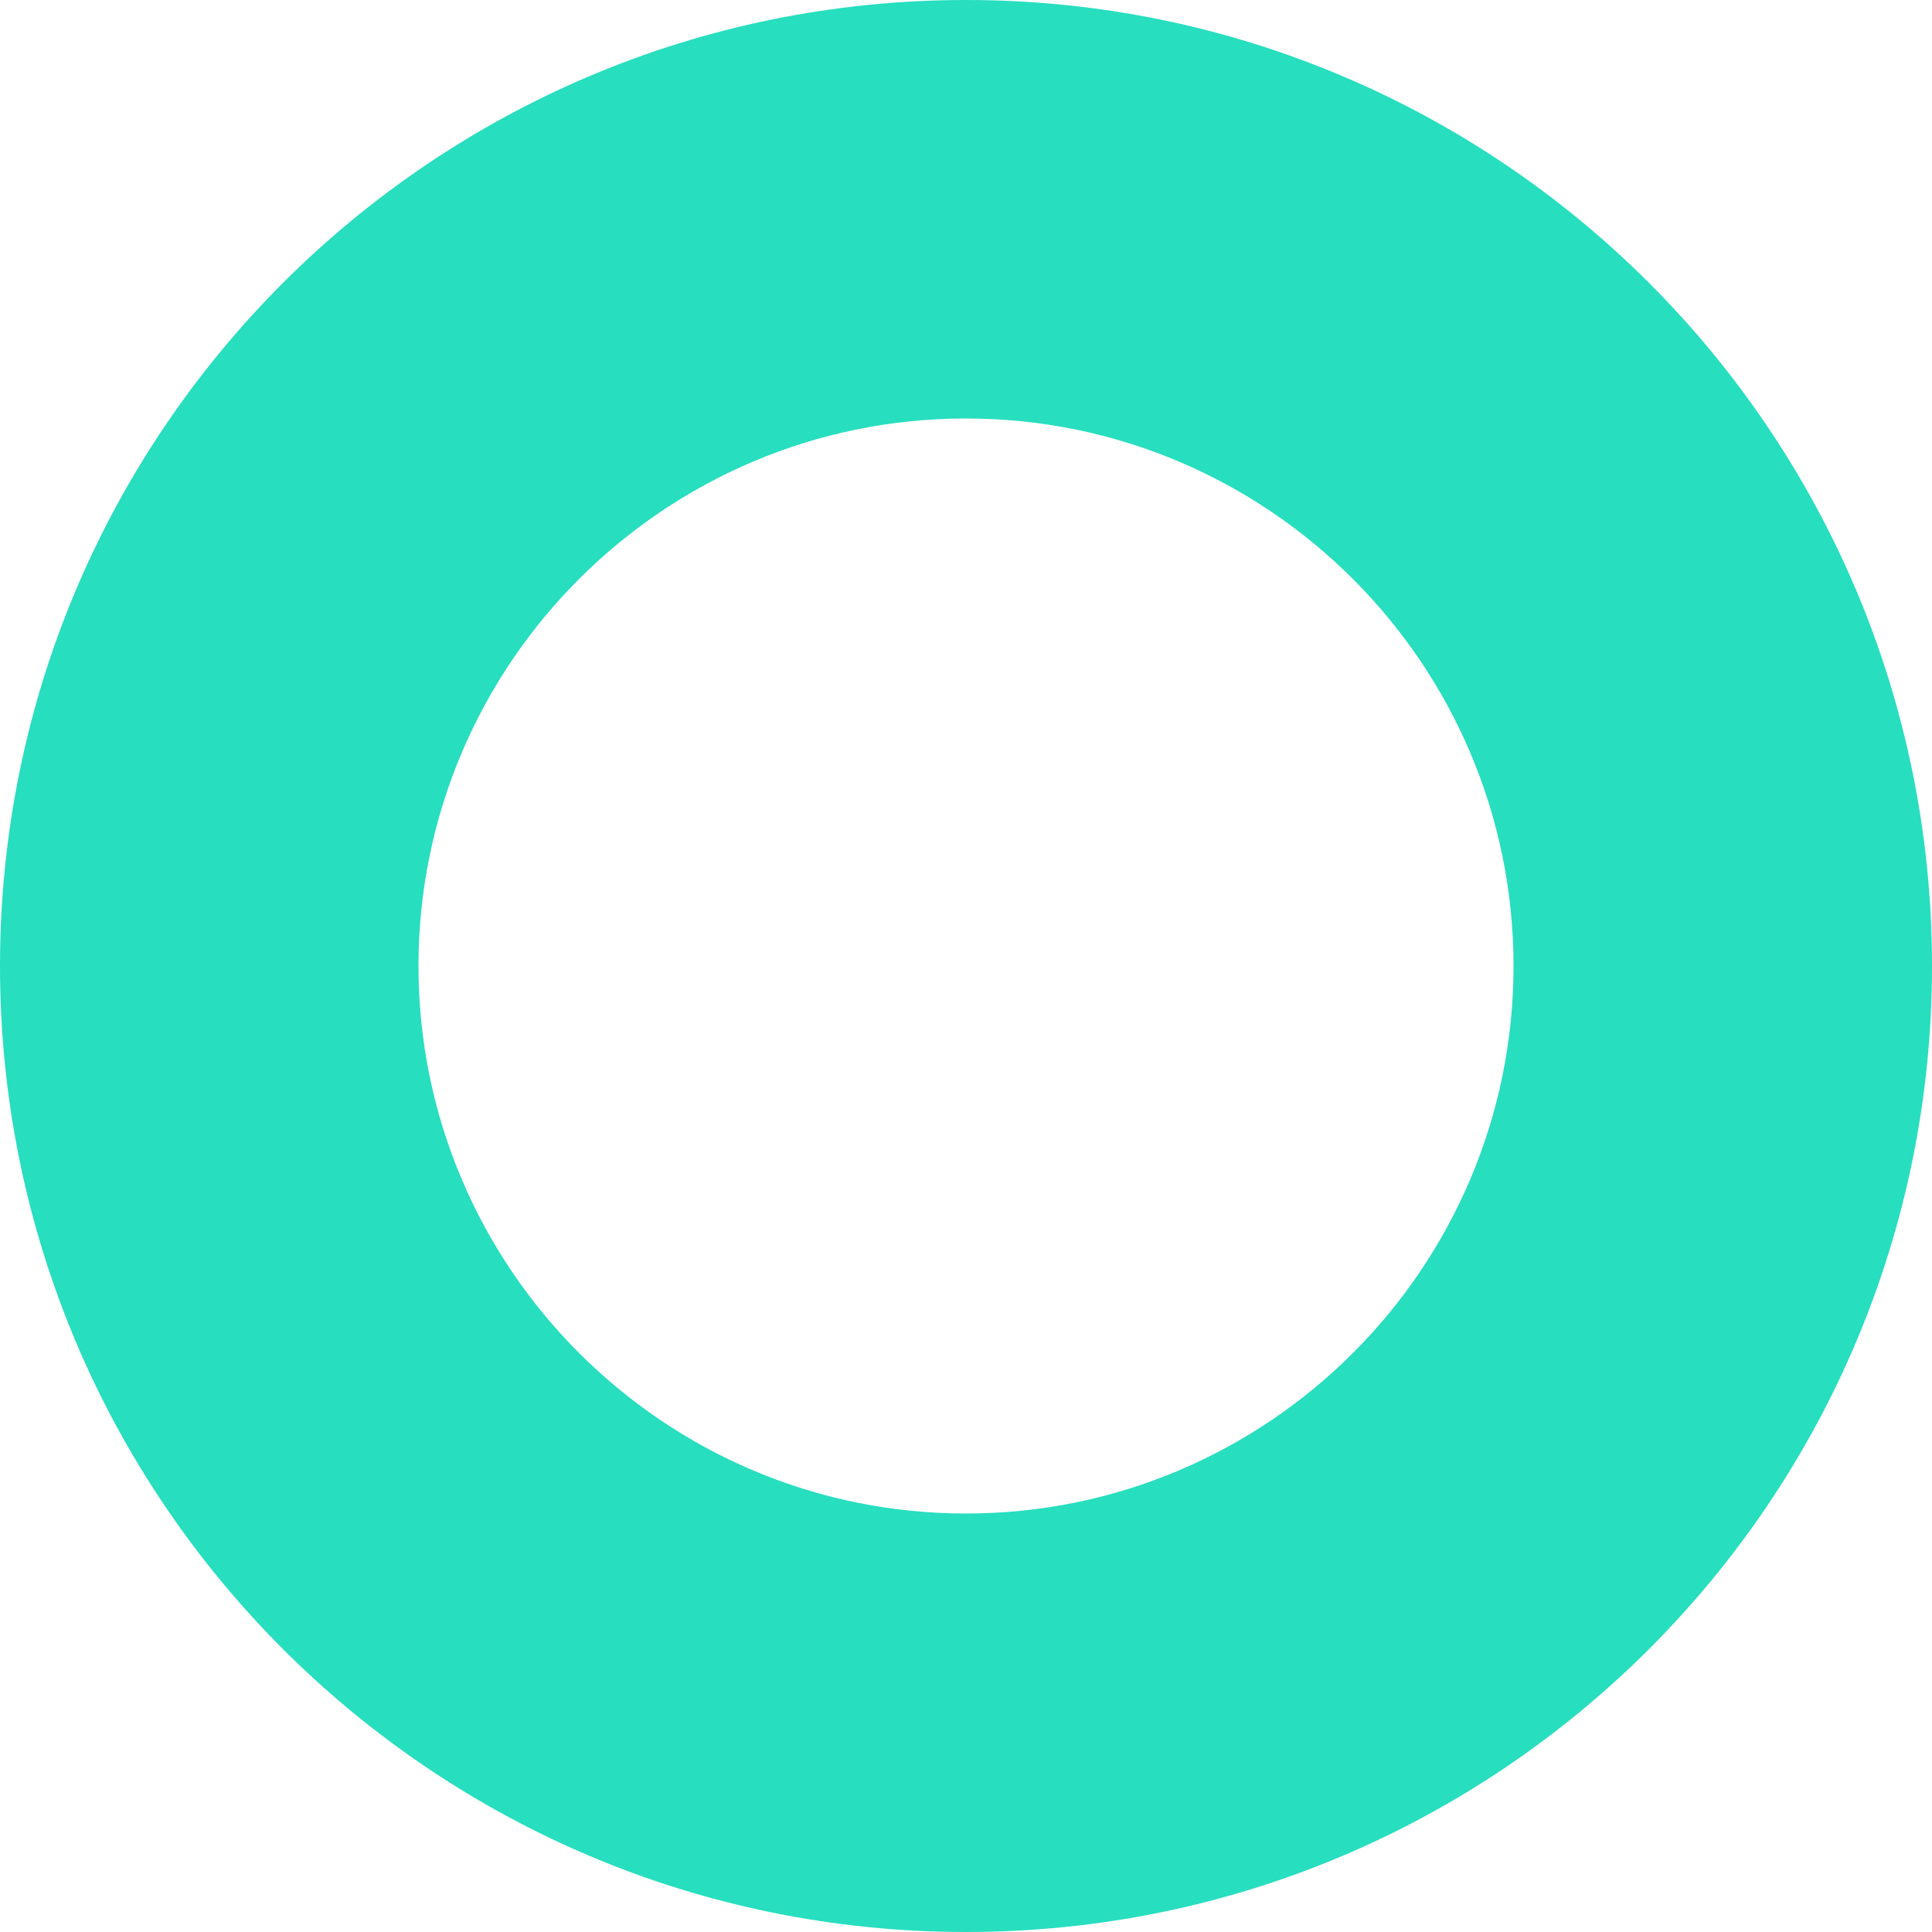 <svg xmlns="http://www.w3.org/2000/svg" width="161.582" height="161.582" viewBox="0 0 161.582 161.582"><defs><style>.a{fill:none;}.b,.c{stroke:none;}.c{fill:#27debf;}</style></defs><g class="a"><path class="b" d="M80.791,0A80.791,80.791,0,1,1,0,80.791,80.791,80.791,0,0,1,80.791,0Z"/><path class="c" d="M 80.791 35 C 55.542 35 35 55.542 35 80.791 C 35 106.04 55.542 126.582 80.791 126.582 C 106.04 126.582 126.582 106.04 126.582 80.791 C 126.582 55.542 106.04 35 80.791 35 M 80.791 1.52587890625e-05 C 125.41 1.52587890625e-05 161.582 36.171 161.582 80.791 C 161.582 125.41 125.41 161.582 80.791 161.582 C 36.171 161.582 1.52587890625e-05 125.41 1.52587890625e-05 80.791 C 1.52587890625e-05 36.171 36.171 1.52587890625e-05 80.791 1.52587890625e-05 Z"/></g></svg>